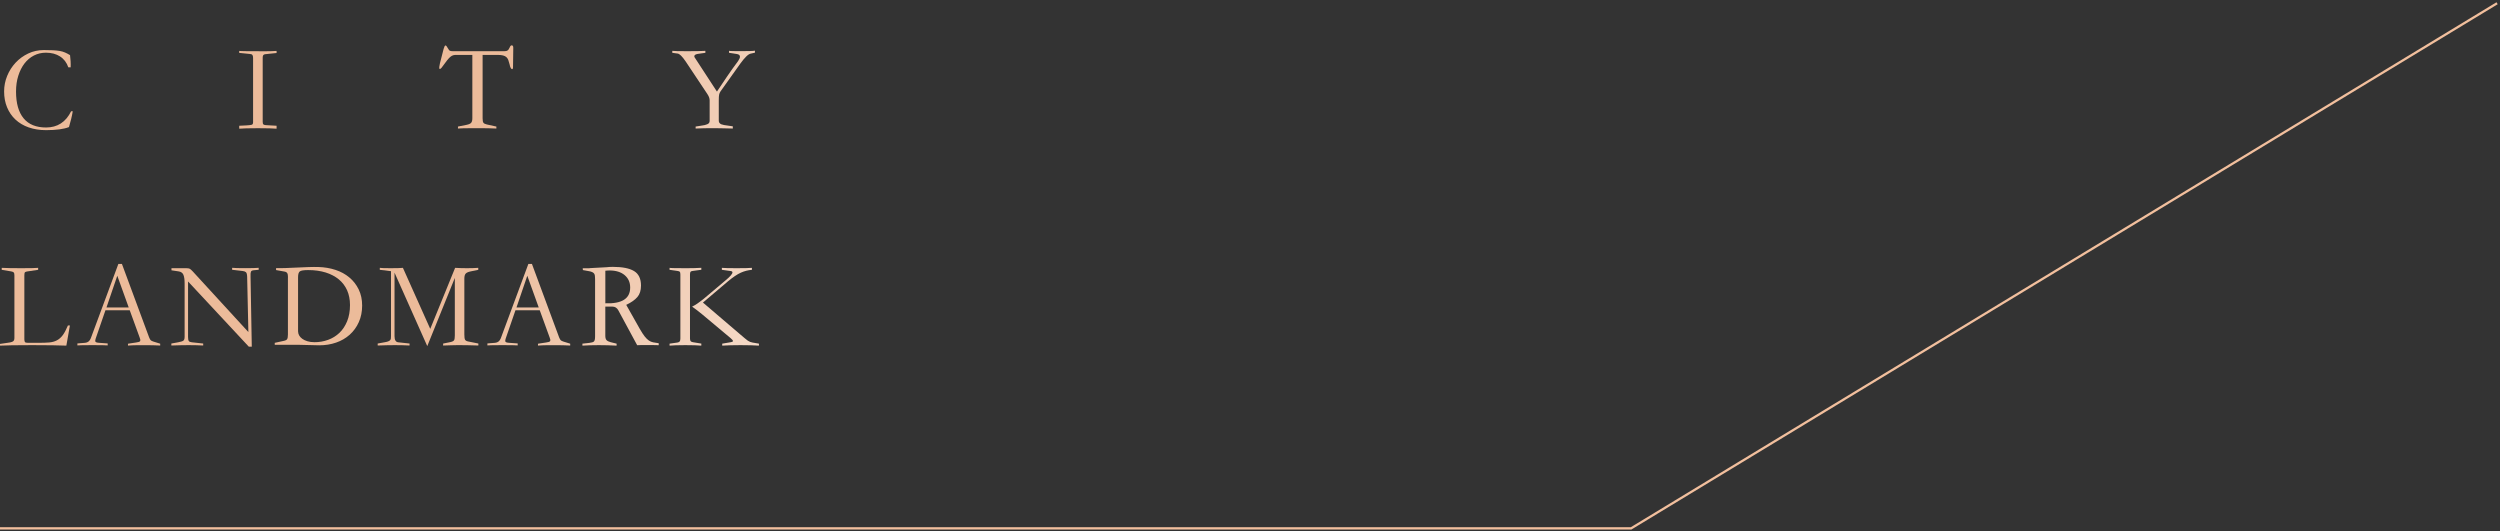 <svg width="772" height="164" viewBox="0 0 772 164" fill="none" xmlns="http://www.w3.org/2000/svg">
<rect x="0" y="0" width="772" height="164" fill="#333333" stroke="none"/>
<path d="M22.47 34.34C22.34 35.13 22.18 35.92 21.98 36.73C21.78 37.54 21.55 38.38 21.3 39.24C19.7 39.87 17.35 40.19 14.23 40.19C12.25 40.19 10.46 39.9 8.85 39.34C7.24 38.77 5.88 37.96 4.76 36.91C3.64 35.86 2.78 34.6 2.18 33.13C1.57 31.66 1.27 30.03 1.27 28.23C1.27 26.56 1.59 24.96 2.22 23.42C2.85 21.89 3.72 20.53 4.82 19.35C5.92 18.17 7.22 17.23 8.71 16.52C10.2 15.81 11.81 15.46 13.54 15.46C14.63 15.46 15.57 15.48 16.35 15.52C17.13 15.56 17.83 15.63 18.42 15.73C19.01 15.83 19.57 15.99 20.07 16.21C20.58 16.43 21.1 16.7 21.63 17.03C21.71 17.64 21.76 18.25 21.8 18.87C21.84 19.49 21.84 20.13 21.82 20.79H21.1C20.59 19.32 19.74 18.2 18.54 17.43C17.34 16.66 15.89 16.27 14.19 16.27C12.85 16.27 11.61 16.56 10.48 17.14C9.35 17.72 8.38 18.54 7.57 19.59C6.76 20.64 6.12 21.91 5.65 23.39C5.18 24.87 4.95 26.5 4.95 28.27C4.95 31.89 5.73 34.65 7.29 36.54C8.85 38.43 11.16 39.37 14.22 39.37C17.74 39.37 20.32 37.7 21.97 34.35H22.46L22.47 34.34Z" fill="url(#paint0_linear_154_4)"/>
<path d="M78.15 37.53V17.88C78.15 17.45 78.08 17.15 77.94 16.97C77.8 16.79 77.55 16.69 77.2 16.67L73.86 16.33V15.72C74.11 15.8 76.77 15.83 81.84 15.83C83.33 15.83 84.52 15.79 85.41 15.72V16.37L83.17 16.6C82.81 16.65 82.51 16.68 82.26 16.7C82.01 16.71 81.79 16.75 81.61 16.81C81.43 16.87 81.31 16.99 81.23 17.15C81.15 17.32 81.12 17.56 81.12 17.89V37.54C81.12 37.97 81.18 38.26 81.31 38.39C81.44 38.53 81.69 38.61 82.07 38.64L85.41 38.83V39.74C84.9 39.69 84.18 39.65 83.23 39.63C82.28 39.61 81.08 39.59 79.64 39.59C78.2 39.59 77 39.6 76.05 39.63C75.1 39.66 74.37 39.69 73.87 39.74V38.83L76.11 38.72C76.49 38.7 76.81 38.67 77.08 38.64C77.35 38.62 77.56 38.58 77.73 38.53C77.89 38.48 78.01 38.38 78.07 38.23C78.13 38.08 78.16 37.85 78.16 37.55L78.15 37.53Z" fill="url(#paint1_linear_154_4)"/>
<path d="M137.02 15.03C137.2 14.37 137.38 14.04 137.57 14.04C137.76 14.04 137.98 14.29 138.24 14.8C138.52 15.31 138.76 15.6 138.96 15.69C139.16 15.78 139.55 15.82 140.14 15.82H154.85C155.31 15.82 155.67 15.82 155.93 15.8C156.2 15.79 156.41 15.74 156.58 15.67C156.74 15.59 156.88 15.49 157 15.35C157.11 15.21 157.23 15 157.36 14.72C157.54 14.24 157.75 14 158.01 14C158.34 14 158.5 14.25 158.5 14.76L158.42 20.76C158.42 20.96 158.39 21.12 158.33 21.23C158.27 21.34 158.18 21.38 158.06 21.34C157.95 21.3 157.83 21.18 157.7 20.96C157.57 20.75 157.46 20.38 157.36 19.88C157.23 19.35 157.1 18.9 156.96 18.53C156.82 18.16 156.62 17.86 156.37 17.64C156.12 17.41 155.78 17.24 155.36 17.13C154.94 17.02 154.42 16.96 153.78 16.96H149.03V36.53C149.03 37.21 149.11 37.67 149.28 37.9C149.44 38.13 149.79 38.31 150.32 38.43L153.28 39.08V39.69C151.94 39.61 149.77 39.58 146.78 39.58C143.79 39.58 142.03 39.62 141.42 39.69V39.08L144.08 38.55C144.81 38.4 145.3 38.18 145.52 37.88C145.75 37.59 145.86 37.13 145.86 36.49V16.96H141.19C140.73 16.94 140.35 16.96 140.03 17.04C139.71 17.12 139.4 17.28 139.1 17.53C138.8 17.78 138.47 18.13 138.11 18.57C137.75 19.01 137.32 19.59 136.82 20.3C136.49 20.78 136.24 21.09 136.06 21.21C135.88 21.34 135.76 21.34 135.7 21.23C135.64 21.12 135.62 20.91 135.66 20.62C135.7 20.33 135.75 20.01 135.83 19.65L137.01 15.01L137.02 15.03Z" fill="url(#paint2_linear_154_4)"/>
<path d="M223.44 38.59L226.29 39.01V39.69C223.35 39.61 221.12 39.58 219.6 39.58C218.08 39.58 216.48 39.62 214.81 39.69V39.08L216.71 38.78C217.37 38.7 217.94 38.57 218.42 38.36C218.9 38.16 219.14 37.82 219.14 37.33V30.98C219.14 30.4 218.91 29.76 218.46 29.08L211.7 18.93C210.66 17.41 209.85 16.61 209.27 16.54L207.6 16.31V15.7C208.08 15.78 209.65 15.81 212.31 15.81C214.97 15.81 216.78 15.77 217.82 15.7V16.31L215.43 16.65C214.75 16.78 214.4 17.02 214.4 17.37C214.4 17.52 214.45 17.66 214.55 17.79L221.39 28.28C222.45 26.68 223.52 25.09 224.6 23.51C225.68 21.93 226.78 20.37 227.93 18.85C228.31 18.29 228.5 17.85 228.5 17.52C228.5 17.06 228.18 16.79 227.55 16.68L225.12 16.3V15.69C225.35 15.77 226.59 15.8 228.84 15.8C229.98 15.8 230.91 15.79 231.63 15.76C232.35 15.74 232.85 15.7 233.13 15.65V16.26L231.84 16.56C231.1 16.66 230.03 17.69 228.61 19.64L222.49 28.23C222.29 28.51 222.15 28.84 222.07 29.22C221.99 29.6 221.96 30.2 221.96 31.01V37.24C221.96 37.98 222.45 38.42 223.44 38.57V38.59Z" fill="url(#paint3_linear_154_4)"/>
<path d="M7.53 104.87C7.53 105.2 7.59 105.45 7.7 105.61C7.81 105.78 8.11 105.86 8.59 105.86H12.12C13.31 105.86 14.34 105.82 15.22 105.75C16.09 105.67 16.87 105.46 17.56 105.1C18.24 104.75 18.85 104.21 19.38 103.5C19.91 102.79 20.44 101.79 20.98 100.5H21.59L20.49 106.73C19.43 106.68 18.03 106.64 16.29 106.62C14.55 106.6 12.43 106.58 9.92 106.58C7.41 106.58 5.33 106.59 3.69 106.62C2.04 106.65 0.81 106.68 0 106.73V106.2L2.32 105.86C2.93 105.78 3.38 105.7 3.67 105.59C3.96 105.49 4.16 105.34 4.28 105.15C4.39 104.96 4.45 104.71 4.45 104.41V85.03C4.45 84.55 4.37 84.24 4.2 84.1C4.03 83.96 3.79 83.87 3.46 83.81L0.53 83.32V82.71C1.9 82.79 3.95 82.82 6.69 82.82C9.43 82.82 11.12 82.78 11.78 82.71V83.32L8.51 83.81C8.13 83.86 7.87 83.94 7.73 84.06C7.59 84.17 7.52 84.5 7.52 85.03V104.87H7.53Z" fill="url(#paint4_linear_154_4)"/>
<path d="M32.57 95.79L29.53 104.61C29.4 104.99 29.38 105.28 29.45 105.48C29.53 105.68 29.91 105.81 30.59 105.86L33.25 106.05V106.66C33 106.64 32.48 106.62 31.71 106.6C30.94 106.59 29.89 106.58 28.57 106.58C27.25 106.58 26.21 106.58 25.44 106.6C24.67 106.61 24.15 106.63 23.9 106.66V106.05L26.29 105.86C27.13 105.78 27.71 105.32 28.04 104.45L36.55 81.5H37.65L46.05 104.19C46.23 104.62 46.39 104.91 46.54 105.06C46.69 105.21 46.97 105.35 47.38 105.48L49.47 106.13V106.7C48.18 106.62 46.52 106.59 44.49 106.59H42.59C42.01 106.59 41.46 106.6 40.94 106.63C40.42 106.66 39.95 106.68 39.52 106.71V106.14L42.03 105.76C42.38 105.71 42.66 105.65 42.87 105.59C43.07 105.53 43.21 105.44 43.27 105.32C43.33 105.21 43.35 105.07 43.33 104.9C43.3 104.74 43.24 104.53 43.14 104.27L40.06 95.8H32.57V95.79ZM39.75 94.95L36.22 85.15L32.88 94.95H39.76H39.75Z" fill="url(#paint5_linear_154_4)"/>
<path d="M58.07 104.03C58.07 104.66 58.15 105.09 58.3 105.3C58.45 105.52 58.77 105.65 59.25 105.7L62.75 106.08V106.69C61.23 106.61 59.71 106.58 58.19 106.58C56.67 106.58 54.91 106.62 52.91 106.69V106.08L55 105.7C55.86 105.55 56.41 105.37 56.65 105.17C56.89 104.97 57.01 104.59 57.01 104.03V87.46C57.01 86.29 56.88 85.42 56.63 84.84C56.38 84.26 55.89 83.92 55.19 83.81L52.95 83.47V82.82H57.51C58.04 82.82 58.42 82.88 58.63 83.01C58.84 83.14 59.14 83.4 59.52 83.81L76.7 102.54L76.32 85.44C76.29 84.73 76.17 84.28 75.96 84.07C75.74 83.87 75.41 83.74 74.95 83.69L71.68 83.31V82.7C72.39 82.78 73.76 82.81 75.78 82.81C77.8 82.81 79.15 82.77 79.88 82.7V83.31L78.28 83.46C77.85 83.51 77.58 83.66 77.48 83.92C77.38 84.17 77.34 84.68 77.37 85.44L77.75 107.06H76.84L58.07 86.92V104.02V104.03Z" fill="url(#paint6_linear_154_4)"/>
<path d="M88.93 85.64C88.93 85.03 88.85 84.6 88.7 84.35C88.55 84.1 88.26 83.93 87.83 83.86L85.25 83.4V82.79C86.09 82.82 87.08 82.81 88.23 82.77C89.38 82.73 90.57 82.68 91.78 82.62C93 82.56 94.17 82.51 95.31 82.47C96.45 82.43 97.44 82.43 98.27 82.45C100.17 82.5 101.94 82.8 103.59 83.34C105.24 83.88 106.67 84.66 107.88 85.68C109.1 86.69 110.06 87.93 110.77 89.39C111.48 90.85 111.83 92.5 111.83 94.35C111.83 96.2 111.49 97.96 110.8 99.48C110.12 101 109.18 102.29 107.99 103.36C106.8 104.42 105.4 105.24 103.79 105.79C102.18 106.35 100.45 106.63 98.6 106.63L92.44 106.48H84.84V105.87L87.8 105.22C88.2 105.14 88.49 104.98 88.66 104.73C88.82 104.48 88.91 104 88.91 103.29V85.66L88.93 85.64ZM92.05 102.36C92.05 102.77 92.16 103.16 92.37 103.56C92.58 103.95 92.91 104.31 93.34 104.62C93.77 104.94 94.3 105.19 94.94 105.38C95.57 105.57 96.31 105.67 97.14 105.67C98.58 105.67 99.97 105.43 101.3 104.95C102.63 104.47 103.79 103.75 104.8 102.8C105.8 101.85 106.6 100.65 107.19 99.21C107.78 97.77 108.08 96.09 108.08 94.19C108.08 92.49 107.78 90.98 107.19 89.65C106.59 88.32 105.74 87.19 104.62 86.27C103.5 85.35 102.15 84.64 100.55 84.14C98.95 83.65 97.15 83.4 95.15 83.4C93.78 83.4 92.92 83.54 92.57 83.82C92.21 84.1 92.04 84.71 92.04 85.64V102.36H92.05Z" fill="url(#paint7_linear_154_4)"/>
<path d="M147.71 106.69C145.28 106.61 143.36 106.58 141.97 106.58H141.21C140.55 106.58 139.87 106.59 139.18 106.62C138.48 106.65 137.7 106.67 136.84 106.7V106.09L139.12 105.63C139.7 105.5 140.07 105.31 140.22 105.06C140.37 104.81 140.45 104.31 140.45 103.58V85.83L131.94 106.88L121.83 84.19V103.8C121.83 104.99 122.21 105.62 122.97 105.7L126.47 106.08V106.69C124.95 106.61 123.43 106.58 121.91 106.58C120.39 106.58 118.63 106.62 116.63 106.69V106.08L118.72 105.7C119.2 105.62 119.57 105.54 119.84 105.43C120.11 105.33 120.31 105.21 120.45 105.07C120.59 104.93 120.67 104.76 120.7 104.56C120.72 104.36 120.74 104.1 120.74 103.8V83.74L117.28 83.32V82.71C117.68 82.79 118.82 82.82 120.7 82.82C122.58 82.82 123.76 82.78 124.42 82.71L132.86 101.56L140.54 82.71C141.78 82.79 143.02 82.82 144.25 82.82C145.48 82.82 146.63 82.78 147.69 82.71V83.32L145.33 83.81C144.59 83.96 144.09 84.19 143.81 84.49C143.53 84.79 143.39 85.31 143.39 86.05V103.3C143.39 104.09 143.46 104.61 143.6 104.88C143.74 105.15 144.04 105.33 144.49 105.43L147.72 106.08V106.69H147.71Z" fill="url(#paint8_linear_154_4)"/>
<path d="M159.18 95.79L156.14 104.61C156.01 104.99 155.99 105.28 156.06 105.48C156.14 105.68 156.52 105.81 157.2 105.86L159.86 106.05V106.66C159.61 106.64 159.09 106.62 158.32 106.6C157.55 106.59 156.5 106.58 155.18 106.58C153.86 106.58 152.82 106.58 152.05 106.6C151.28 106.61 150.76 106.63 150.51 106.66V106.05L152.9 105.86C153.74 105.78 154.32 105.32 154.65 104.45L163.16 81.5H164.26L172.66 104.19C172.84 104.62 173 104.91 173.15 105.06C173.3 105.21 173.58 105.35 173.99 105.48L176.08 106.13V106.7C174.79 106.62 173.13 106.59 171.1 106.59H169.2C168.62 106.59 168.07 106.6 167.55 106.63C167.03 106.66 166.56 106.68 166.13 106.71V106.14L168.64 105.76C168.99 105.71 169.27 105.65 169.48 105.59C169.68 105.53 169.82 105.44 169.88 105.32C169.94 105.21 169.96 105.07 169.94 104.9C169.91 104.74 169.85 104.53 169.75 104.27L166.67 95.8H159.18V95.79ZM166.36 94.95L162.83 85.15L159.49 94.95H166.37H166.36Z" fill="url(#paint9_linear_154_4)"/>
<path d="M179.85 106.12L181.94 105.89C182.67 105.81 183.16 105.67 183.4 105.45C183.64 105.24 183.76 104.72 183.76 103.91V86.13C183.76 85.75 183.74 85.42 183.7 85.14C183.66 84.86 183.58 84.63 183.45 84.46C183.32 84.28 183.11 84.13 182.82 84C182.53 83.87 182.14 83.77 181.66 83.7L179.99 83.4C179.99 83.3 179.99 83.2 179.97 83.11C179.96 83.02 179.95 82.93 179.95 82.83C180.48 82.83 180.94 82.83 181.32 82.85C181.7 82.86 182.03 82.85 182.31 82.79L187.29 82.52C187.92 82.44 188.58 82.41 189.27 82.41C192.18 82.41 194.36 82.84 195.79 83.7C197.22 84.56 197.94 86.06 197.94 88.18C197.94 89.68 197.57 90.86 196.82 91.73C196.07 92.6 194.93 93.41 193.38 94.14L197.56 101.55C198.14 102.56 198.65 103.34 199.08 103.89C199.51 104.43 199.93 104.85 200.35 105.14C200.77 105.43 201.21 105.62 201.68 105.71C202.15 105.8 202.72 105.89 203.41 105.99V106.6C202.88 106.58 202.3 106.56 201.68 106.56H197.9C197.42 106.56 197.04 106.57 196.76 106.6L190.95 95.85C190.54 95.07 189.91 94.67 189.05 94.67H186.92V103.68C186.92 104.29 187.04 104.73 187.28 105.01C187.52 105.29 187.95 105.5 188.55 105.66L190.41 106.12V106.73C188.59 106.63 186.75 106.58 184.9 106.58C183.05 106.58 181.37 106.63 179.85 106.73V106.12ZM186.92 93.66C192.04 93.84 194.6 92.22 194.6 88.8C194.6 87.2 194.03 85.92 192.89 84.96C191.75 84 190.19 83.52 188.22 83.52C188.02 83.52 187.81 83.52 187.59 83.54C187.37 83.55 187.15 83.57 186.93 83.6V93.67L186.92 93.66Z" fill="url(#paint10_linear_154_4)"/>
<path d="M216.56 106.73C216.08 106.68 215.43 106.64 214.62 106.62C213.81 106.6 212.82 106.58 211.66 106.58C210.5 106.58 209.51 106.59 208.7 106.62C207.89 106.65 207.24 106.68 206.76 106.73V106.12L209.15 105.78C209.5 105.73 209.75 105.62 209.89 105.44C210.03 105.26 210.1 104.96 210.1 104.53V84.77C210.1 84.34 210.04 84.06 209.93 83.93C209.82 83.8 209.56 83.72 209.15 83.66L206.76 83.32V82.71C207.01 82.79 208.65 82.82 211.66 82.82C212.5 82.82 213.34 82.82 214.21 82.8C215.07 82.79 215.86 82.76 216.57 82.7V83.31L214.02 83.65C213.64 83.68 213.39 83.76 213.26 83.9C213.13 84.04 213.07 84.32 213.07 84.75V104.51C213.07 104.92 213.14 105.2 213.28 105.36C213.42 105.53 213.67 105.63 214.02 105.68L216.57 106.1V106.71L216.56 106.73ZM234.34 106.73C233.66 106.68 232.84 106.64 231.91 106.62C230.97 106.6 229.9 106.58 228.68 106.58C227.46 106.58 226.39 106.59 225.45 106.62C224.51 106.65 223.7 106.68 223.02 106.73V106.12L225.72 105.66C226.12 105.61 226.33 105.49 226.33 105.3C226.33 105.11 226.1 104.83 225.65 104.45L216.8 97.04C216.22 96.56 215.67 96.12 215.15 95.73C214.63 95.34 214.16 94.99 213.72 94.69C214.3 94.41 214.89 94.06 215.49 93.64C216.08 93.22 216.7 92.76 217.33 92.25L224.13 86.51C225.5 85.37 226.18 84.57 226.18 84.12C226.18 83.89 226 83.75 225.65 83.7L222.91 83.32V82.71C223.62 82.79 225.16 82.82 227.55 82.82C229.94 82.82 231.45 82.78 232.19 82.71V83.32C231.61 83.37 231.03 83.47 230.46 83.61C229.89 83.75 229.33 83.95 228.77 84.2C228.21 84.45 227.6 84.8 226.95 85.24C226.29 85.68 225.57 86.23 224.78 86.89L217.07 93.43L228.32 103.04C229.64 104.18 230.51 104.9 230.94 105.21C231.4 105.51 231.88 105.7 232.38 105.78L234.36 106.12V106.73H234.34Z" fill="url(#paint11_linear_154_4)"/>
<path d="M0 163.16H503.68L771.1 1" stroke="#F2BF9D" stroke-width="0.71" stroke-miterlimit="10"/>
<defs>
<linearGradient id="paint0_linear_154_4" x1="22.51" y1="26.73" x2="429.72" y2="175.97" gradientUnits="userSpaceOnUse">
<stop offset="0.3" stop-color="#ECBB9A"/>
<stop offset="0.8" stop-color="white"/>
</linearGradient>
<linearGradient id="paint1_linear_154_4" x1="22.51" y1="26.73" x2="429.72" y2="175.97" gradientUnits="userSpaceOnUse">
<stop offset="0.3" stop-color="#ECBB9A"/>
<stop offset="0.8" stop-color="white"/>
</linearGradient>
<linearGradient id="paint2_linear_154_4" x1="22.51" y1="26.73" x2="429.72" y2="175.97" gradientUnits="userSpaceOnUse">
<stop offset="0.3" stop-color="#ECBB9A"/>
<stop offset="0.8" stop-color="white"/>
</linearGradient>
<linearGradient id="paint3_linear_154_4" x1="22.51" y1="26.73" x2="429.72" y2="175.97" gradientUnits="userSpaceOnUse">
<stop offset="0.3" stop-color="#ECBB9A"/>
<stop offset="0.8" stop-color="white"/>
</linearGradient>
<linearGradient id="paint4_linear_154_4" x1="22.51" y1="26.73" x2="429.72" y2="175.97" gradientUnits="userSpaceOnUse">
<stop offset="0.3" stop-color="#ECBB9A"/>
<stop offset="0.8" stop-color="white"/>
</linearGradient>
<linearGradient id="paint5_linear_154_4" x1="22.51" y1="26.73" x2="429.72" y2="175.97" gradientUnits="userSpaceOnUse">
<stop offset="0.3" stop-color="#ECBB9A"/>
<stop offset="0.8" stop-color="white"/>
</linearGradient>
<linearGradient id="paint6_linear_154_4" x1="22.51" y1="26.73" x2="429.72" y2="175.97" gradientUnits="userSpaceOnUse">
<stop offset="0.3" stop-color="#ECBB9A"/>
<stop offset="0.8" stop-color="white"/>
</linearGradient>
<linearGradient id="paint7_linear_154_4" x1="22.51" y1="26.73" x2="429.72" y2="175.97" gradientUnits="userSpaceOnUse">
<stop offset="0.3" stop-color="#ECBB9A"/>
<stop offset="0.8" stop-color="white"/>
</linearGradient>
<linearGradient id="paint8_linear_154_4" x1="22.51" y1="26.73" x2="429.72" y2="175.97" gradientUnits="userSpaceOnUse">
<stop offset="0.3" stop-color="#ECBB9A"/>
<stop offset="0.8" stop-color="white"/>
</linearGradient>
<linearGradient id="paint9_linear_154_4" x1="22.51" y1="26.73" x2="429.72" y2="175.97" gradientUnits="userSpaceOnUse">
<stop offset="0.3" stop-color="#ECBB9A"/>
<stop offset="0.8" stop-color="white"/>
</linearGradient>
<linearGradient id="paint10_linear_154_4" x1="22.51" y1="26.73" x2="429.72" y2="175.97" gradientUnits="userSpaceOnUse">
<stop offset="0.3" stop-color="#ECBB9A"/>
<stop offset="0.8" stop-color="white"/>
</linearGradient>
<linearGradient id="paint11_linear_154_4" x1="22.51" y1="26.73" x2="429.72" y2="175.97" gradientUnits="userSpaceOnUse">
<stop offset="0.3" stop-color="#ECBB9A"/>
<stop offset="0.8" stop-color="white"/>
</linearGradient>
</defs>
</svg>
